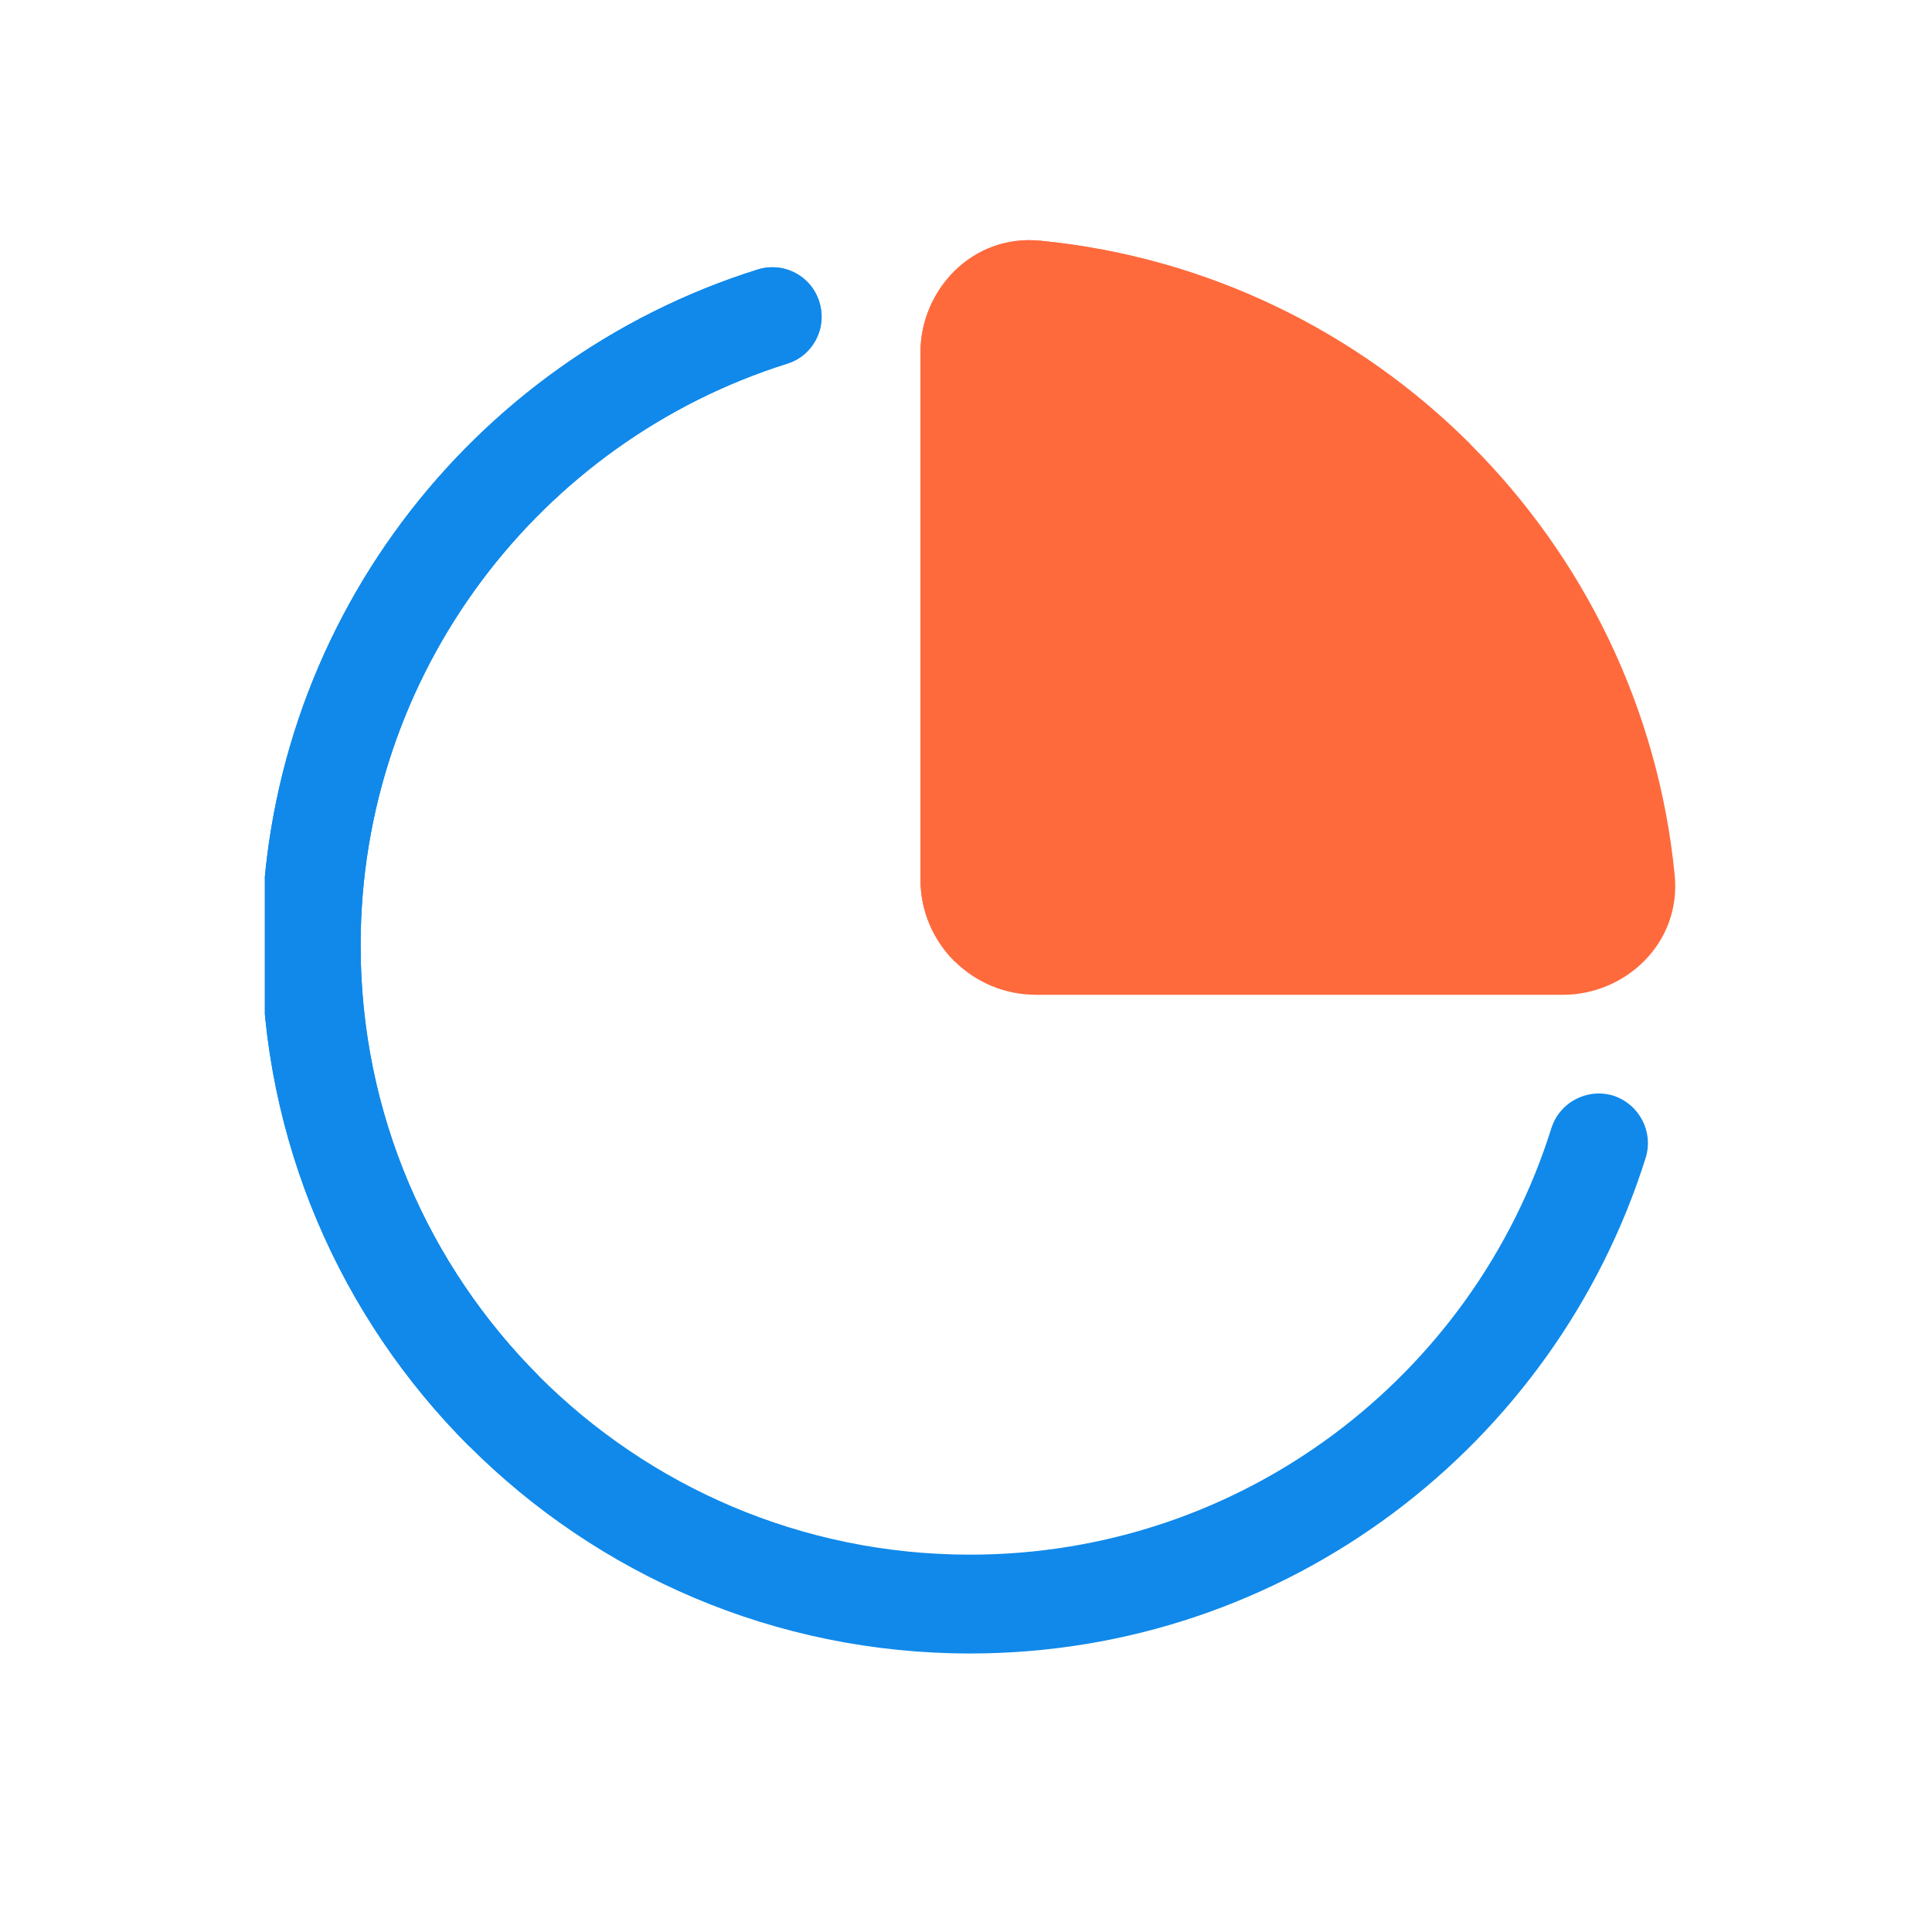 <?xml version="1.0" encoding="UTF-8"?>
<svg xmlns="http://www.w3.org/2000/svg" width="512" height="512" viewBox="0 0 32 32">
  <defs>
    <clipPath id="clip1">
      <path d="M 4.387 4.367 L 27.336 4.367 L 27.336 27.398 L 4.387 27.398 Z M 4.387 4.367 "/>
    </clipPath>
    <clipPath id="clip2">
      <path d="M 4.387 4.367 L 13.66 4.367 L 13.66 23.98 L 4.387 23.98 Z M 4.387 4.367 "/>
    </clipPath>
    <clipPath id="clip3">
      <path d="M 15 3.27 L 28 3.27 L 28 17 L 15 17 Z M 15 3.27 "/>
    </clipPath>
    <clipPath id="clip4">
      <path d="M 15 3.27 L 24.535 3.27 L 24.535 16 L 15 16 Z M 15 3.27 "/>
    </clipPath>
  </defs>
  <g id="surface1">
    <g clip-path="url(#clip1)" clip-rule="nonzero">
      <path style="fill:#1089EA;" d="M 13.57 5 C 13.707 5.434 13.465 5.891 13.039 6.023 C 8.941 7.312 5.973 11.141 5.973 15.66 C 5.973 21.234 10.492 25.75 16.066 25.75 C 20.582 25.75 24.41 22.785 25.695 18.688 C 25.832 18.254 26.293 18.016 26.723 18.148 C 27.152 18.289 27.391 18.746 27.258 19.176 C 25.762 23.934 21.316 27.387 16.066 27.387 C 9.586 27.387 4.332 22.137 4.332 15.66 C 4.332 10.402 7.789 5.957 12.547 4.465 C 12.98 4.328 13.438 4.57 13.57 5 Z"/>
    </g>
    <g clip-path="url(#clip2)" clip-rule="nonzero">
      <path style="fill:#1089EA;" d="M 8.93 22.797 C 7.102 20.965 5.973 18.445 5.973 15.66 C 5.973 11.141 8.941 7.312 13.039 6.023 C 13.465 5.891 13.707 5.434 13.57 5 C 13.438 4.57 12.98 4.328 12.547 4.465 C 7.789 5.957 4.332 10.402 4.332 15.66 C 4.332 18.895 5.645 21.828 7.77 23.953 Z"/>
    </g>
    <g clip-path="url(#clip3)" clip-rule="nonzero">
      <path style="fill:#FF6A3D;" d="M 17.238 3.988 C 16.102 3.871 15.246 4.809 15.246 5.836 L 15.246 14.566 C 15.246 15.621 16.102 16.477 17.16 16.477 L 25.887 16.477 C 26.918 16.477 27.852 15.625 27.738 14.488 C 27.188 8.941 22.777 4.535 17.238 3.988 Z"/>
    </g>
    <g clip-path="url(#clip4)" clip-rule="nonzero">
      <path style="fill:#FF6A3D;" d="M 24.359 7.363 C 22.496 5.5 20.008 4.258 17.238 3.988 C 16.102 3.871 15.246 4.809 15.246 5.836 L 15.246 14.566 C 15.246 15.098 15.461 15.57 15.805 15.918 Z"/>
    </g>
  </g>
</svg> 